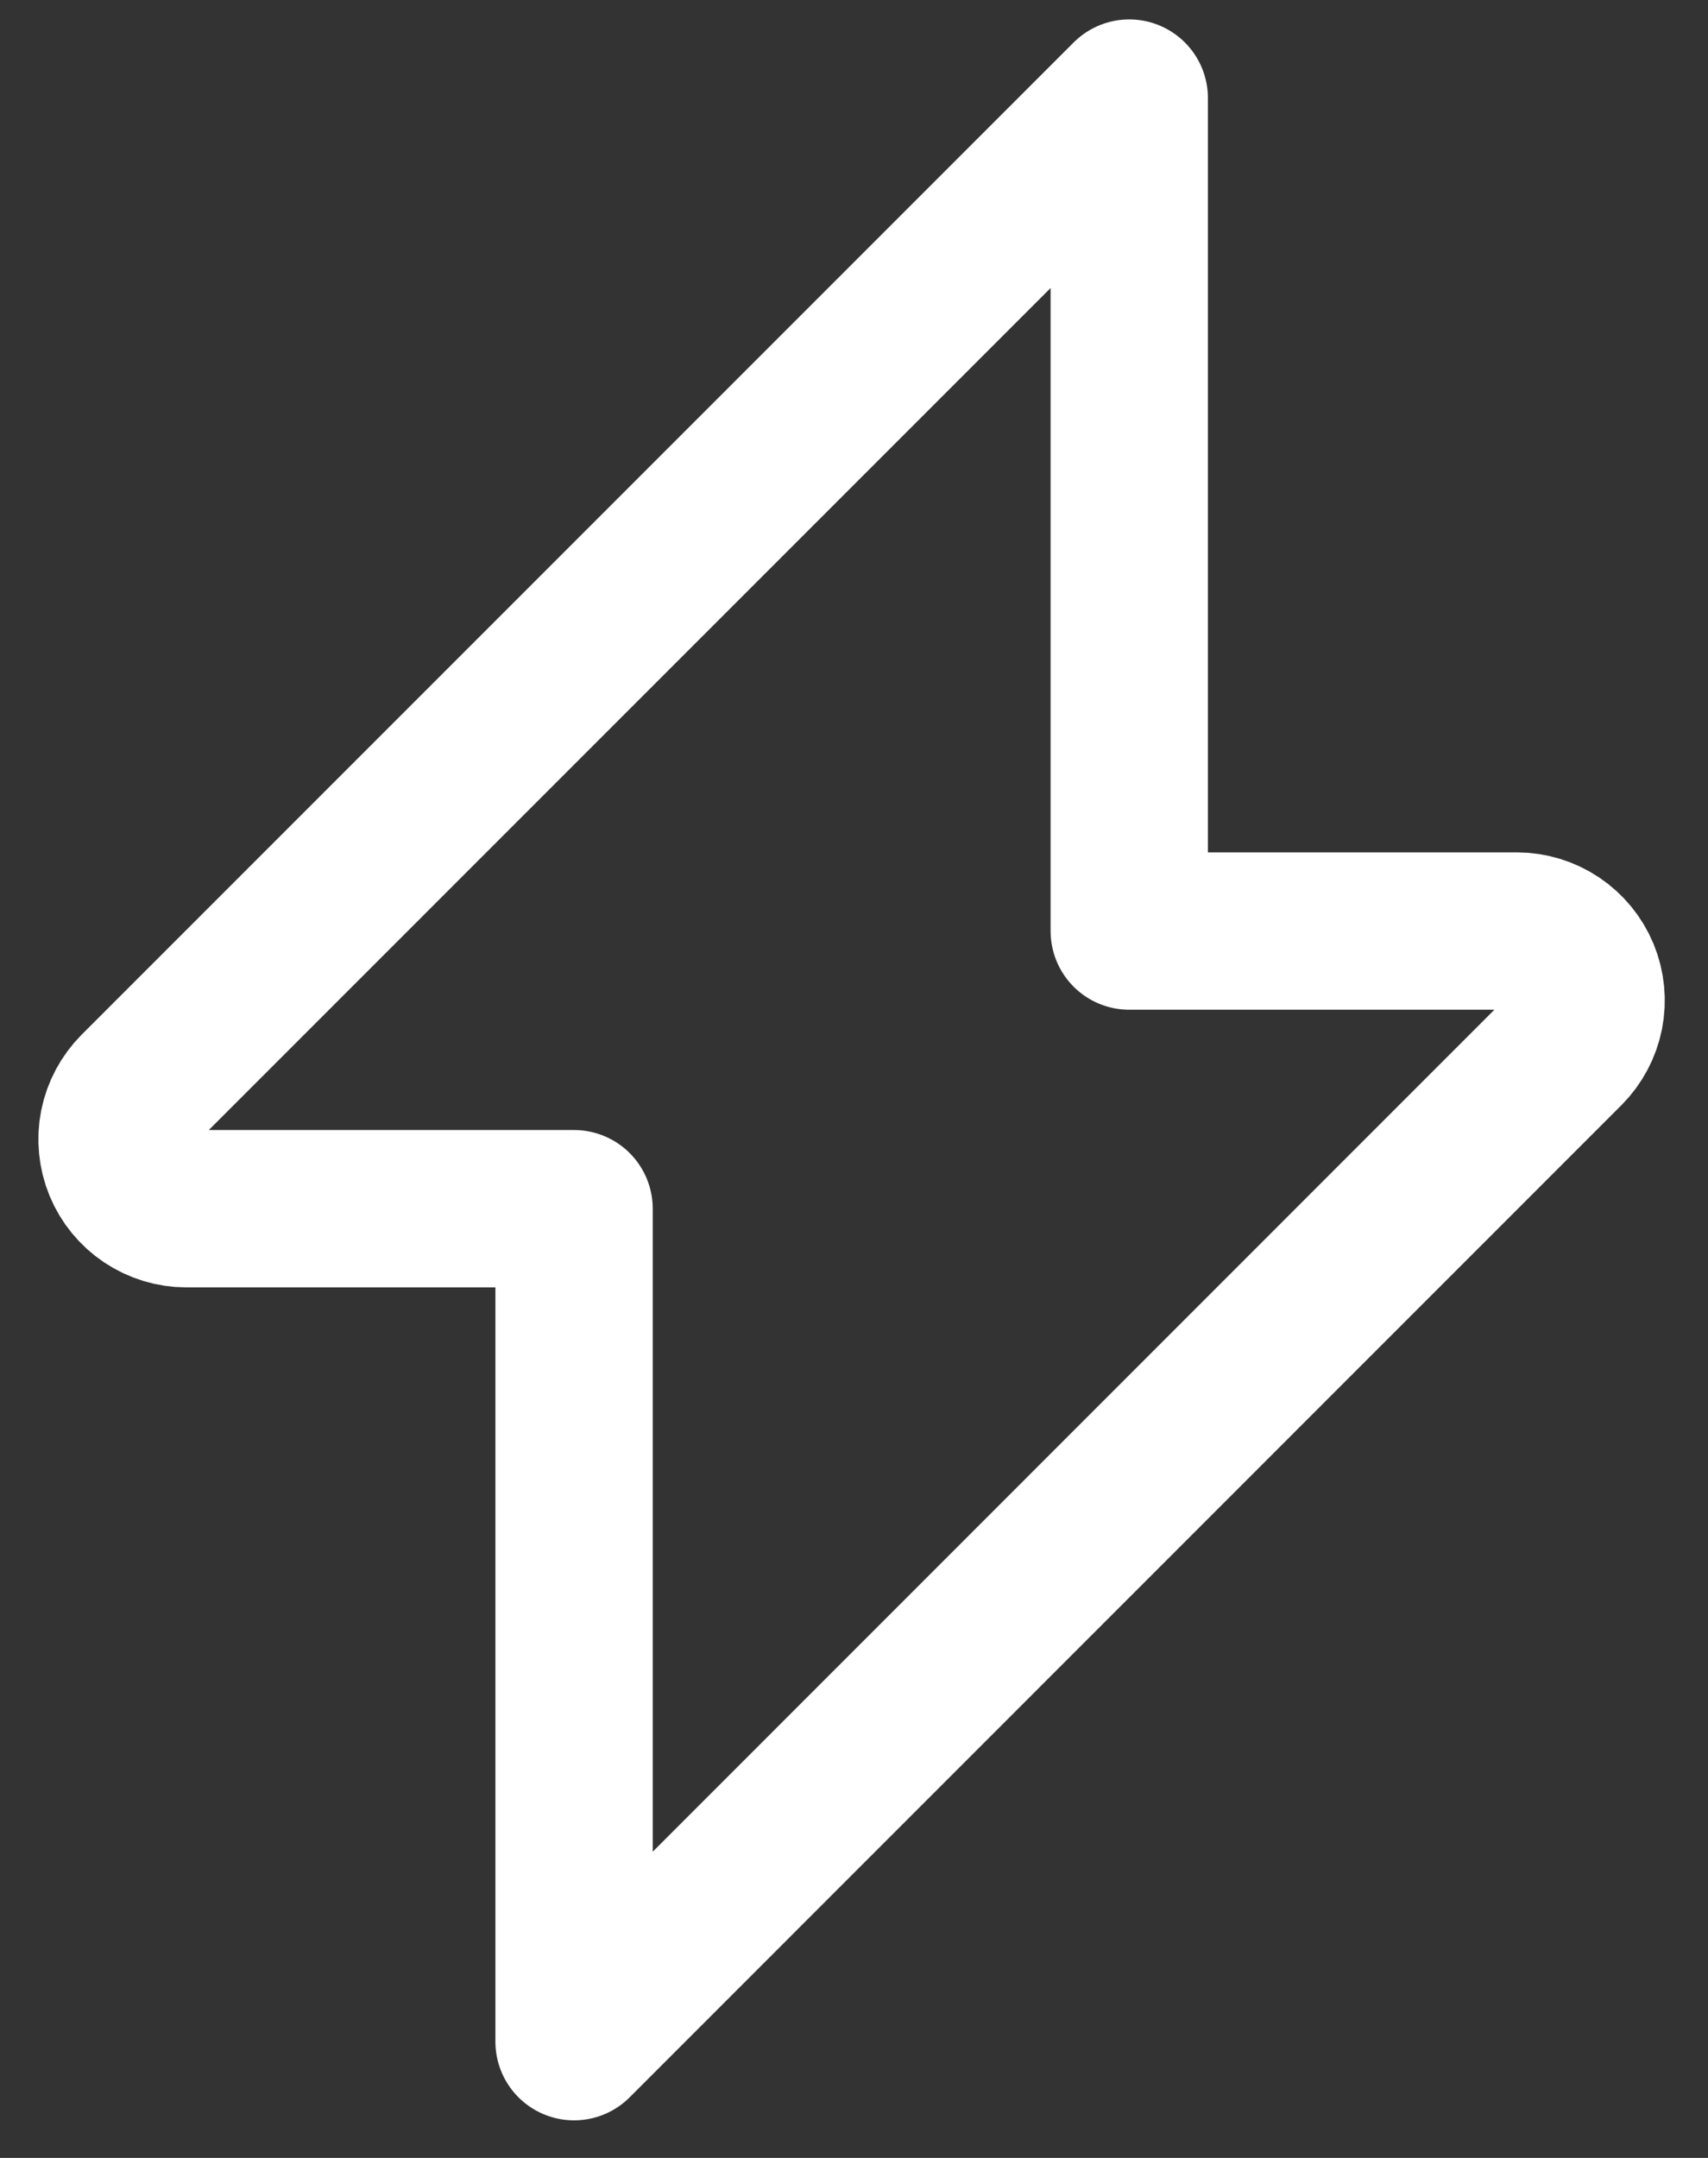 <svg width="38" height="48" viewBox="0 0 38 48" fill="none" xmlns="http://www.w3.org/2000/svg">
<rect x="0" y="0" width="38" height="48" fill="#333333" stroke="none"/>
<g clip-path="url(#clip0_2954_254254)">
<path d="M25.124 2.182L3.055 24.251C2.84 24.467 2.693 24.742 2.633 25.041C2.574 25.34 2.605 25.651 2.721 25.933C2.838 26.215 3.036 26.456 3.289 26.625C3.543 26.795 3.841 26.886 4.146 26.886H12.772V45.414L34.837 23.345C35.052 23.129 35.199 22.854 35.259 22.555C35.318 22.255 35.288 21.945 35.171 21.663C35.054 21.381 34.856 21.14 34.603 20.971C34.349 20.801 34.051 20.71 33.746 20.71H25.124V2.182Z" stroke="white" stroke-width="3.5" stroke-linecap="round" stroke-linejoin="round"/>
</g>
<defs>
<clipPath id="clip0_2954_254254">
<rect width="38" height="48" fill="white"/>
</clipPath>
</defs>
</svg>
